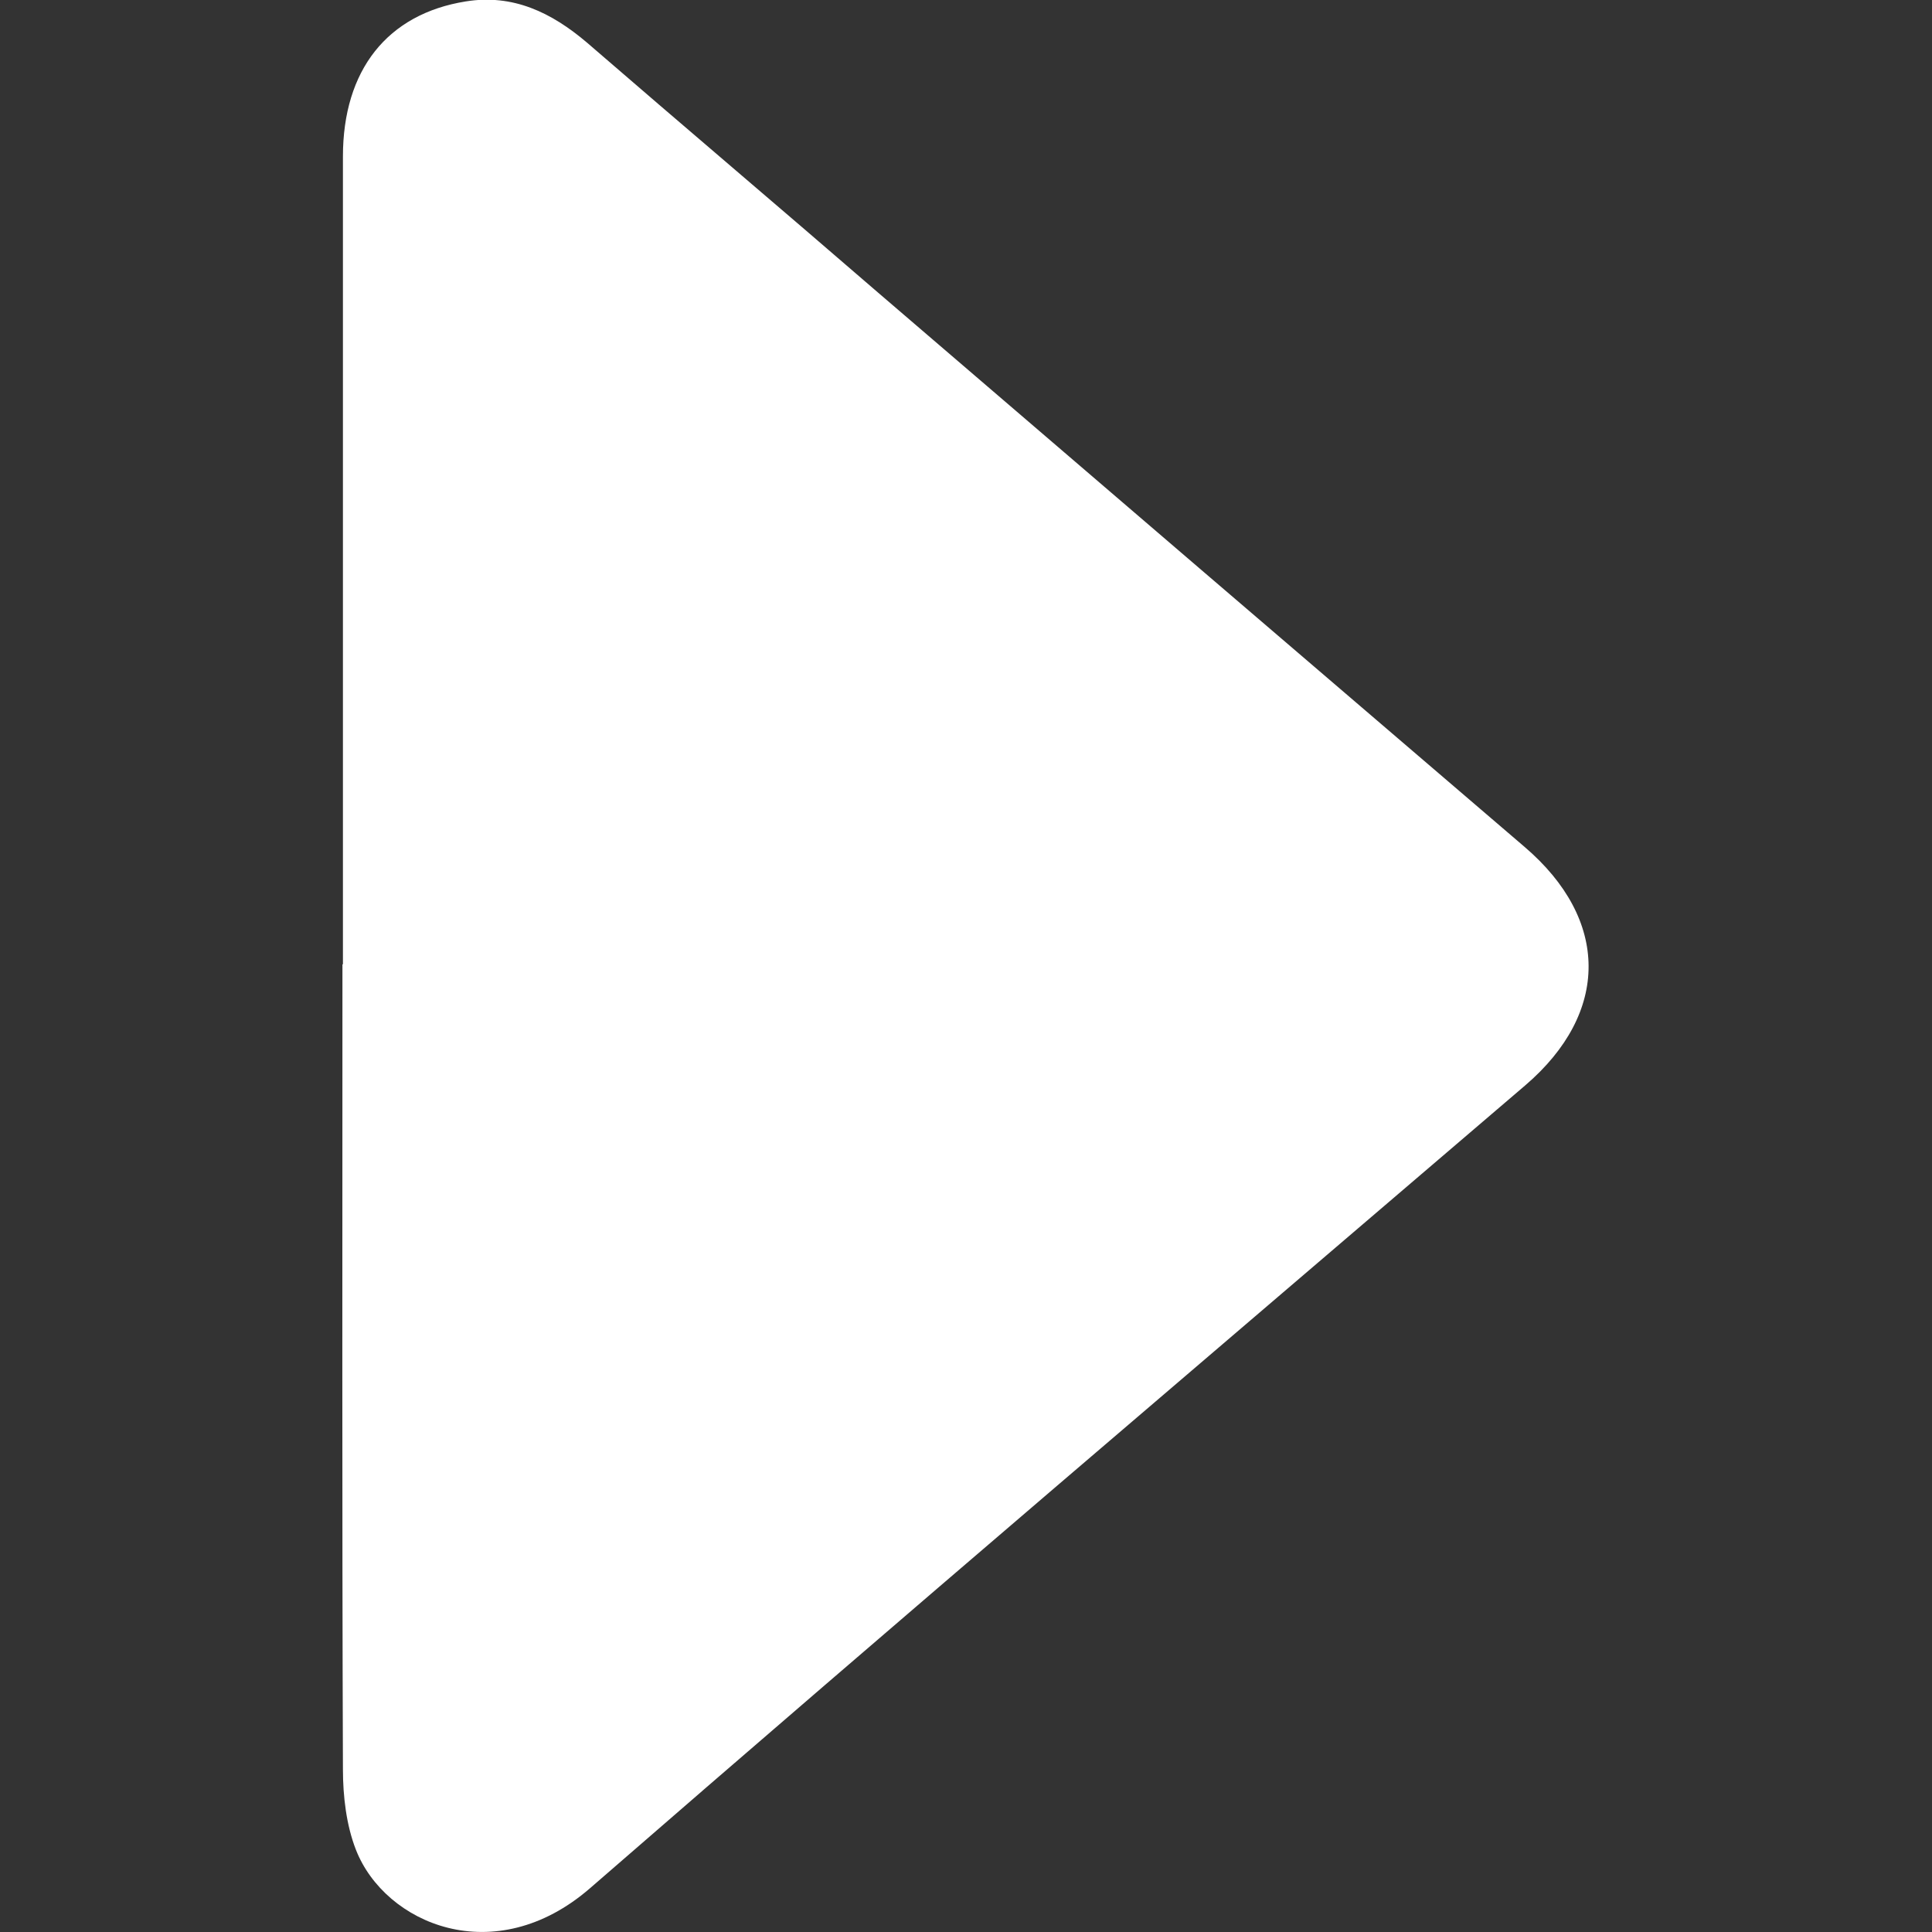 <?xml version="1.0" encoding="UTF-8"?><svg id="Capa_1" xmlns="http://www.w3.org/2000/svg" width="40" height="40" viewBox="0 0 40 40"><rect x="0" y="0" width="40" height="40" fill="#333333" stroke="none"/><defs><style>.cls-1{fill:#fff;stroke-width:0px;}</style></defs><path class="cls-1" d="m7.1,19.97c0-5.58,0-11.15,0-16.73,0-1.79.92-2.95,2.54-3.21.98-.16,1.78.23,2.51.85,2,1.73,4.02,3.44,6.02,5.17,4.46,3.83,8.93,7.66,13.39,11.48,1.77,1.51,1.77,3.44.02,4.94-6.46,5.53-12.94,11.04-19.36,16.62-1.98,1.72-4.25.74-4.85-.79-.2-.51-.27-1.11-.27-1.67-.02-5.56-.01-11.11-.01-16.67Z"/></svg>